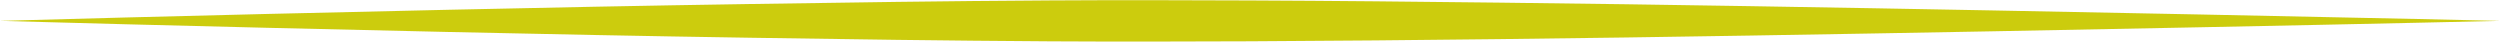 <?xml version="1.0" encoding="UTF-8" standalone="no"?><svg xmlns="http://www.w3.org/2000/svg" xmlns:xlink="http://www.w3.org/1999/xlink" clip-rule="evenodd" fill="#000000" fill-rule="evenodd" height="32.3" preserveAspectRatio="xMidYMid meet" stroke-linejoin="round" stroke-miterlimit="2" version="1" viewBox="1.0 0.7 1940.2 32.3" width="1940.2" zoomAndPan="magnify"><g><g><g id="change1_1"><path d="M192.243,182.963C192.243,182.963 195.567,183.042 200.782,183.145C204.329,183.216 208.748,183.303 213.59,183.382C215.884,183.419 218.272,183.455 220.706,183.482C223.05,183.509 225.436,183.534 227.822,183.544C229.727,183.553 231.632,183.556 233.515,183.545C236.442,183.528 239.315,183.486 242.054,183.443C245.106,183.396 247.989,183.337 250.593,183.28C258.195,183.113 263.401,182.963 263.401,182.963C263.401,182.963 258.195,182.813 250.593,182.646C247.989,182.589 245.106,182.53 242.054,182.483C239.315,182.44 236.442,182.399 233.515,182.381C231.632,182.37 229.727,182.374 227.822,182.382C225.436,182.393 223.05,182.417 220.706,182.444C218.272,182.472 215.884,182.507 213.59,182.545C208.748,182.624 204.329,182.71 200.782,182.781C195.567,182.884 192.243,182.963 192.243,182.963Z" fill="#cccc0d" transform="matrix(-27.266 0 0 -27.266 7182.9 5005.57)"/></g></g></g></svg>